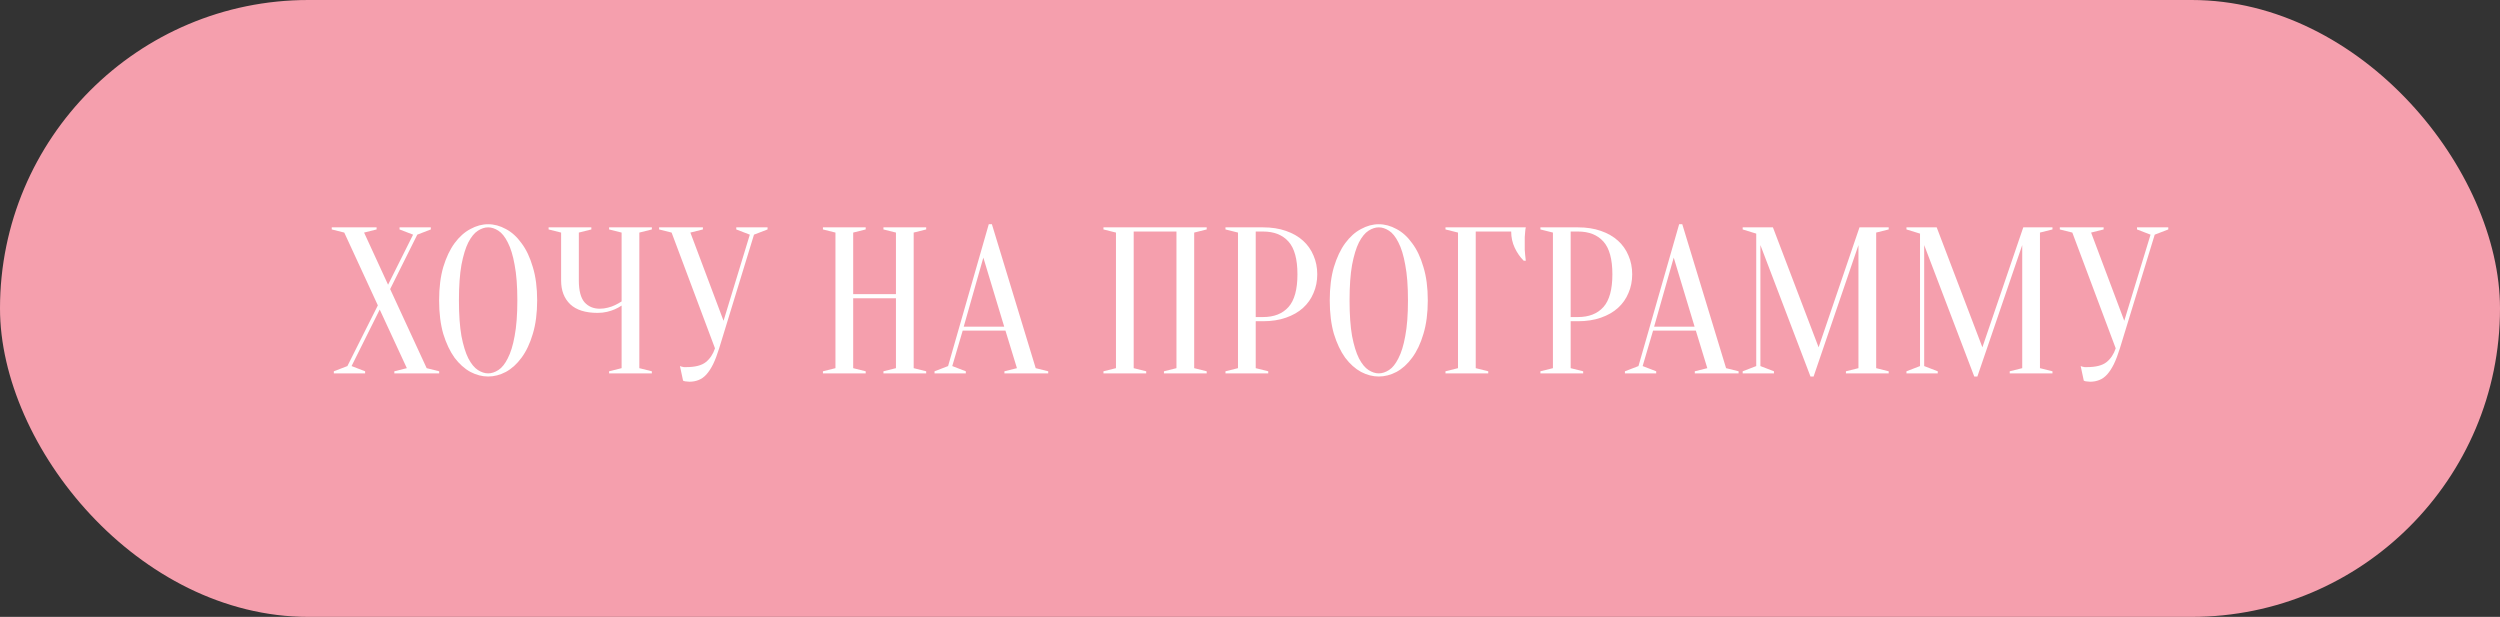 <?xml version="1.0" encoding="UTF-8"?> <svg xmlns="http://www.w3.org/2000/svg" width="308" height="76" viewBox="0 0 308 76" fill="none"><rect x="0" y="0" width="308" height="76" fill="#333333" stroke="none"/><rect width="308" height="76" rx="38" fill="#F59FAD"></rect><path d="M46.551 37.622L42.413 28.653L40.871 28.267V28.01H46.397V28.267L44.855 28.653L47.81 35.078L50.894 28.91L49.224 28.267V28.01H53.078V28.267L51.408 28.91L48.067 35.617L52.565 45.358L54.106 45.743V46H48.581V45.743L50.123 45.358L46.782 38.136L43.313 45.1L44.983 45.743V46H41.128V45.743L42.799 45.1L46.551 37.622Z" fill="white"></path><path d="M66.178 37.005C66.178 38.581 65.998 39.961 65.639 41.143C65.296 42.308 64.833 43.284 64.251 44.072C63.685 44.843 63.043 45.426 62.323 45.82C61.604 46.197 60.876 46.386 60.139 46.386C59.402 46.386 58.674 46.197 57.954 45.82C57.235 45.426 56.584 44.843 56.001 44.072C55.436 43.284 54.973 42.308 54.613 41.143C54.271 39.961 54.099 38.581 54.099 37.005C54.099 35.429 54.271 34.058 54.613 32.893C54.973 31.711 55.436 30.734 56.001 29.963C56.584 29.175 57.235 28.593 57.954 28.216C58.674 27.822 59.402 27.625 60.139 27.625C60.876 27.625 61.604 27.822 62.323 28.216C63.043 28.593 63.685 29.175 64.251 29.963C64.833 30.734 65.296 31.711 65.639 32.893C65.998 34.058 66.178 35.429 66.178 37.005ZM63.737 37.005C63.737 35.24 63.625 33.784 63.403 32.636C63.197 31.471 62.914 30.546 62.555 29.861C62.212 29.175 61.826 28.695 61.398 28.421C60.97 28.147 60.55 28.01 60.139 28.01C59.728 28.01 59.308 28.147 58.88 28.421C58.451 28.695 58.057 29.175 57.697 29.861C57.355 30.546 57.072 31.471 56.849 32.636C56.644 33.784 56.541 35.24 56.541 37.005C56.541 38.77 56.644 40.235 56.849 41.4C57.072 42.548 57.355 43.464 57.697 44.15C58.057 44.835 58.451 45.315 58.88 45.589C59.308 45.863 59.728 46 60.139 46C60.55 46 60.97 45.863 61.398 45.589C61.826 45.315 62.212 44.835 62.555 44.15C62.914 43.464 63.197 42.548 63.403 41.4C63.625 40.235 63.737 38.77 63.737 37.005Z" fill="white"></path><path d="M76.582 37.648C76.325 37.819 76.042 37.973 75.734 38.11C75.459 38.23 75.142 38.333 74.783 38.419C74.423 38.504 74.037 38.547 73.626 38.547C72.136 38.547 71.013 38.196 70.26 37.493C69.506 36.774 69.129 35.797 69.129 34.564V28.653L67.587 28.267V28.01H72.855V28.267L71.313 28.653V34.564C71.313 35.797 71.544 36.688 72.007 37.236C72.487 37.767 73.112 38.033 73.883 38.033C74.226 38.033 74.56 37.99 74.885 37.905C75.228 37.819 75.519 37.716 75.759 37.596C76.05 37.459 76.325 37.305 76.582 37.134V28.653L75.04 28.267V28.01H80.308V28.267L78.766 28.653V45.358L80.308 45.743V46H75.04V45.743L76.582 45.358V37.648Z" fill="white"></path><path d="M89.141 39.524L92.379 28.91L90.708 28.267V28.01H94.563V28.267L92.893 28.91L88.601 42.916C88.361 43.687 88.113 44.338 87.856 44.869C87.599 45.383 87.325 45.803 87.033 46.129C86.742 46.454 86.417 46.685 86.057 46.822C85.714 46.959 85.337 47.028 84.926 47.028C84.823 47.028 84.729 47.019 84.643 47.002C84.558 47.002 84.472 46.994 84.386 46.977C84.301 46.959 84.224 46.934 84.155 46.9L83.769 45.1C83.838 45.135 83.915 45.16 84.001 45.178C84.087 45.195 84.172 45.212 84.258 45.229C84.343 45.229 84.438 45.229 84.54 45.229C85.637 45.229 86.442 45.023 86.956 44.612C87.47 44.201 87.847 43.636 88.087 42.916L82.742 28.653L81.2 28.267V28.01H86.597V28.267L85.055 28.653L89.141 39.524Z" fill="white"></path><path d="M105.112 36.748V45.358L106.654 45.743V46H101.386V45.743L102.928 45.358V28.653L101.386 28.267V28.01H106.654V28.267L105.112 28.653V36.234H110.381V28.653L108.839 28.267V28.01H114.107V28.267L112.565 28.653V45.358L114.107 45.743V46H108.839V45.743L110.381 45.358V36.748H105.112Z" fill="white"></path><path d="M118.732 40.243H123.718L121.148 31.737L118.732 40.243ZM123.872 40.731H118.604L117.319 45.1L118.989 45.743V46H115.134V45.743L116.805 45.1L121.816 27.625H122.202L127.598 45.358L129.14 45.743V46H123.744V45.743L125.286 45.358L123.872 40.731Z" fill="white"></path><path d="M141.213 45.743V46H135.945V45.743L137.487 45.358V28.653L135.945 28.267V28.01H148.666V28.267L147.124 28.653V45.358L148.666 45.743V46H143.398V45.743L144.94 45.358V28.524H139.671V45.358L141.213 45.743Z" fill="white"></path><path d="M154.705 39.575V45.358L156.247 45.743V46H150.978V45.743L152.52 45.358V28.653L150.978 28.267V28.01H155.604C156.666 28.01 157.609 28.156 158.431 28.447C159.271 28.738 159.973 29.141 160.538 29.655C161.104 30.169 161.532 30.777 161.823 31.48C162.132 32.182 162.286 32.953 162.286 33.793C162.286 34.632 162.132 35.403 161.823 36.106C161.532 36.808 161.104 37.416 160.538 37.93C159.973 38.444 159.271 38.847 158.431 39.138C157.609 39.429 156.666 39.575 155.604 39.575H154.705ZM154.705 39.061H155.604C156.958 39.061 158.003 38.65 158.739 37.828C159.476 37.005 159.845 35.66 159.845 33.793C159.845 31.925 159.476 30.58 158.739 29.758C158.003 28.935 156.958 28.524 155.604 28.524H154.705V39.061Z" fill="white"></path><path d="M175.904 37.005C175.904 38.581 175.724 39.961 175.364 41.143C175.022 42.308 174.559 43.284 173.976 44.072C173.411 44.843 172.768 45.426 172.049 45.82C171.329 46.197 170.601 46.386 169.864 46.386C169.128 46.386 168.4 46.197 167.68 45.82C166.96 45.426 166.309 44.843 165.727 44.072C165.161 43.284 164.699 42.308 164.339 41.143C163.996 39.961 163.825 38.581 163.825 37.005C163.825 35.429 163.996 34.058 164.339 32.893C164.699 31.711 165.161 30.734 165.727 29.963C166.309 29.175 166.96 28.593 167.68 28.216C168.4 27.822 169.128 27.625 169.864 27.625C170.601 27.625 171.329 27.822 172.049 28.216C172.768 28.593 173.411 29.175 173.976 29.963C174.559 30.734 175.022 31.711 175.364 32.893C175.724 34.058 175.904 35.429 175.904 37.005ZM173.462 37.005C173.462 35.24 173.351 33.784 173.128 32.636C172.923 31.471 172.64 30.546 172.28 29.861C171.938 29.175 171.552 28.695 171.124 28.421C170.695 28.147 170.276 28.01 169.864 28.01C169.453 28.01 169.033 28.147 168.605 28.421C168.177 28.695 167.783 29.175 167.423 29.861C167.08 30.546 166.798 31.471 166.575 32.636C166.369 33.784 166.266 35.24 166.266 37.005C166.266 38.77 166.369 40.235 166.575 41.4C166.798 42.548 167.08 43.464 167.423 44.15C167.783 44.835 168.177 45.315 168.605 45.589C169.033 45.863 169.453 46 169.864 46C170.276 46 170.695 45.863 171.124 45.589C171.552 45.315 171.938 44.835 172.28 44.15C172.64 43.464 172.923 42.548 173.128 41.4C173.351 40.235 173.462 38.77 173.462 37.005Z" fill="white"></path><path d="M181.81 45.358L183.352 45.743V46H178.083V45.743L179.625 45.358V28.653L178.083 28.267V28.01H187.978C187.943 28.164 187.918 28.344 187.901 28.55C187.883 28.738 187.866 28.961 187.849 29.218C187.849 29.458 187.849 29.741 187.849 30.066C187.849 30.306 187.849 30.546 187.849 30.786C187.866 31.009 187.883 31.223 187.901 31.428C187.918 31.668 187.943 31.899 187.978 32.122H187.721C187.275 31.677 186.907 31.146 186.616 30.529C186.324 29.912 186.179 29.244 186.179 28.524H181.81V45.358Z" fill="white"></path><path d="M193.505 39.575V45.358L195.047 45.743V46H189.779V45.743L191.321 45.358V28.653L189.779 28.267V28.01H194.405C195.467 28.01 196.409 28.156 197.232 28.447C198.071 28.738 198.774 29.141 199.339 29.655C199.904 30.169 200.333 30.777 200.624 31.48C200.932 32.182 201.087 32.953 201.087 33.793C201.087 34.632 200.932 35.403 200.624 36.106C200.333 36.808 199.904 37.416 199.339 37.93C198.774 38.444 198.071 38.847 197.232 39.138C196.409 39.429 195.467 39.575 194.405 39.575H193.505ZM193.505 39.061H194.405C195.758 39.061 196.803 38.65 197.54 37.828C198.277 37.005 198.645 35.66 198.645 33.793C198.645 31.925 198.277 30.58 197.54 29.758C196.803 28.935 195.758 28.524 194.405 28.524H193.505V39.061Z" fill="white"></path><path d="M203.787 40.243H208.773L206.203 31.737L203.787 40.243ZM208.927 40.731H203.659L202.374 45.1L204.044 45.743V46H200.189V45.743L201.86 45.1L206.871 27.625H207.256L212.653 45.358L214.195 45.743V46H208.798V45.743L210.34 45.358L208.927 40.731Z" fill="white"></path><path d="M229.089 28.01H232.687V28.267L231.145 28.653V45.358L232.687 45.743V46H227.419V45.743L228.961 45.358V30.195L223.435 46.386H223.05L216.882 30.195V45.1L218.552 45.743V46H214.697V45.743L216.368 45.1V28.781L214.697 28.267V28.01H218.424L224.052 42.788L229.089 28.01Z" fill="white"></path><path d="M249.267 28.01H252.865V28.267L251.323 28.653V45.358L252.865 45.743V46H247.597V45.743L249.139 45.358V30.195L243.613 46.386H243.228L237.06 30.195V45.1L238.731 45.743V46H234.876V45.743L236.546 45.1V28.781L234.876 28.267V28.01H238.602L244.23 42.788L249.267 28.01Z" fill="white"></path><path d="M261.71 39.524L264.948 28.91L263.278 28.267V28.01H267.133V28.267L265.462 28.91L261.17 42.916C260.931 43.687 260.682 44.338 260.425 44.869C260.168 45.383 259.894 45.803 259.603 46.129C259.311 46.454 258.986 46.685 258.626 46.822C258.283 46.959 257.907 47.028 257.495 47.028C257.393 47.028 257.298 47.019 257.213 47.002C257.127 47.002 257.041 46.994 256.956 46.977C256.87 46.959 256.793 46.934 256.724 46.9L256.339 45.1C256.407 45.135 256.484 45.16 256.57 45.178C256.656 45.195 256.741 45.212 256.827 45.229C256.913 45.229 257.007 45.229 257.11 45.229C258.206 45.229 259.012 45.023 259.526 44.612C260.04 44.201 260.417 43.636 260.656 42.916L255.311 28.653L253.769 28.267V28.01H259.166V28.267L257.624 28.653L261.71 39.524Z" fill="white"></path></svg> 